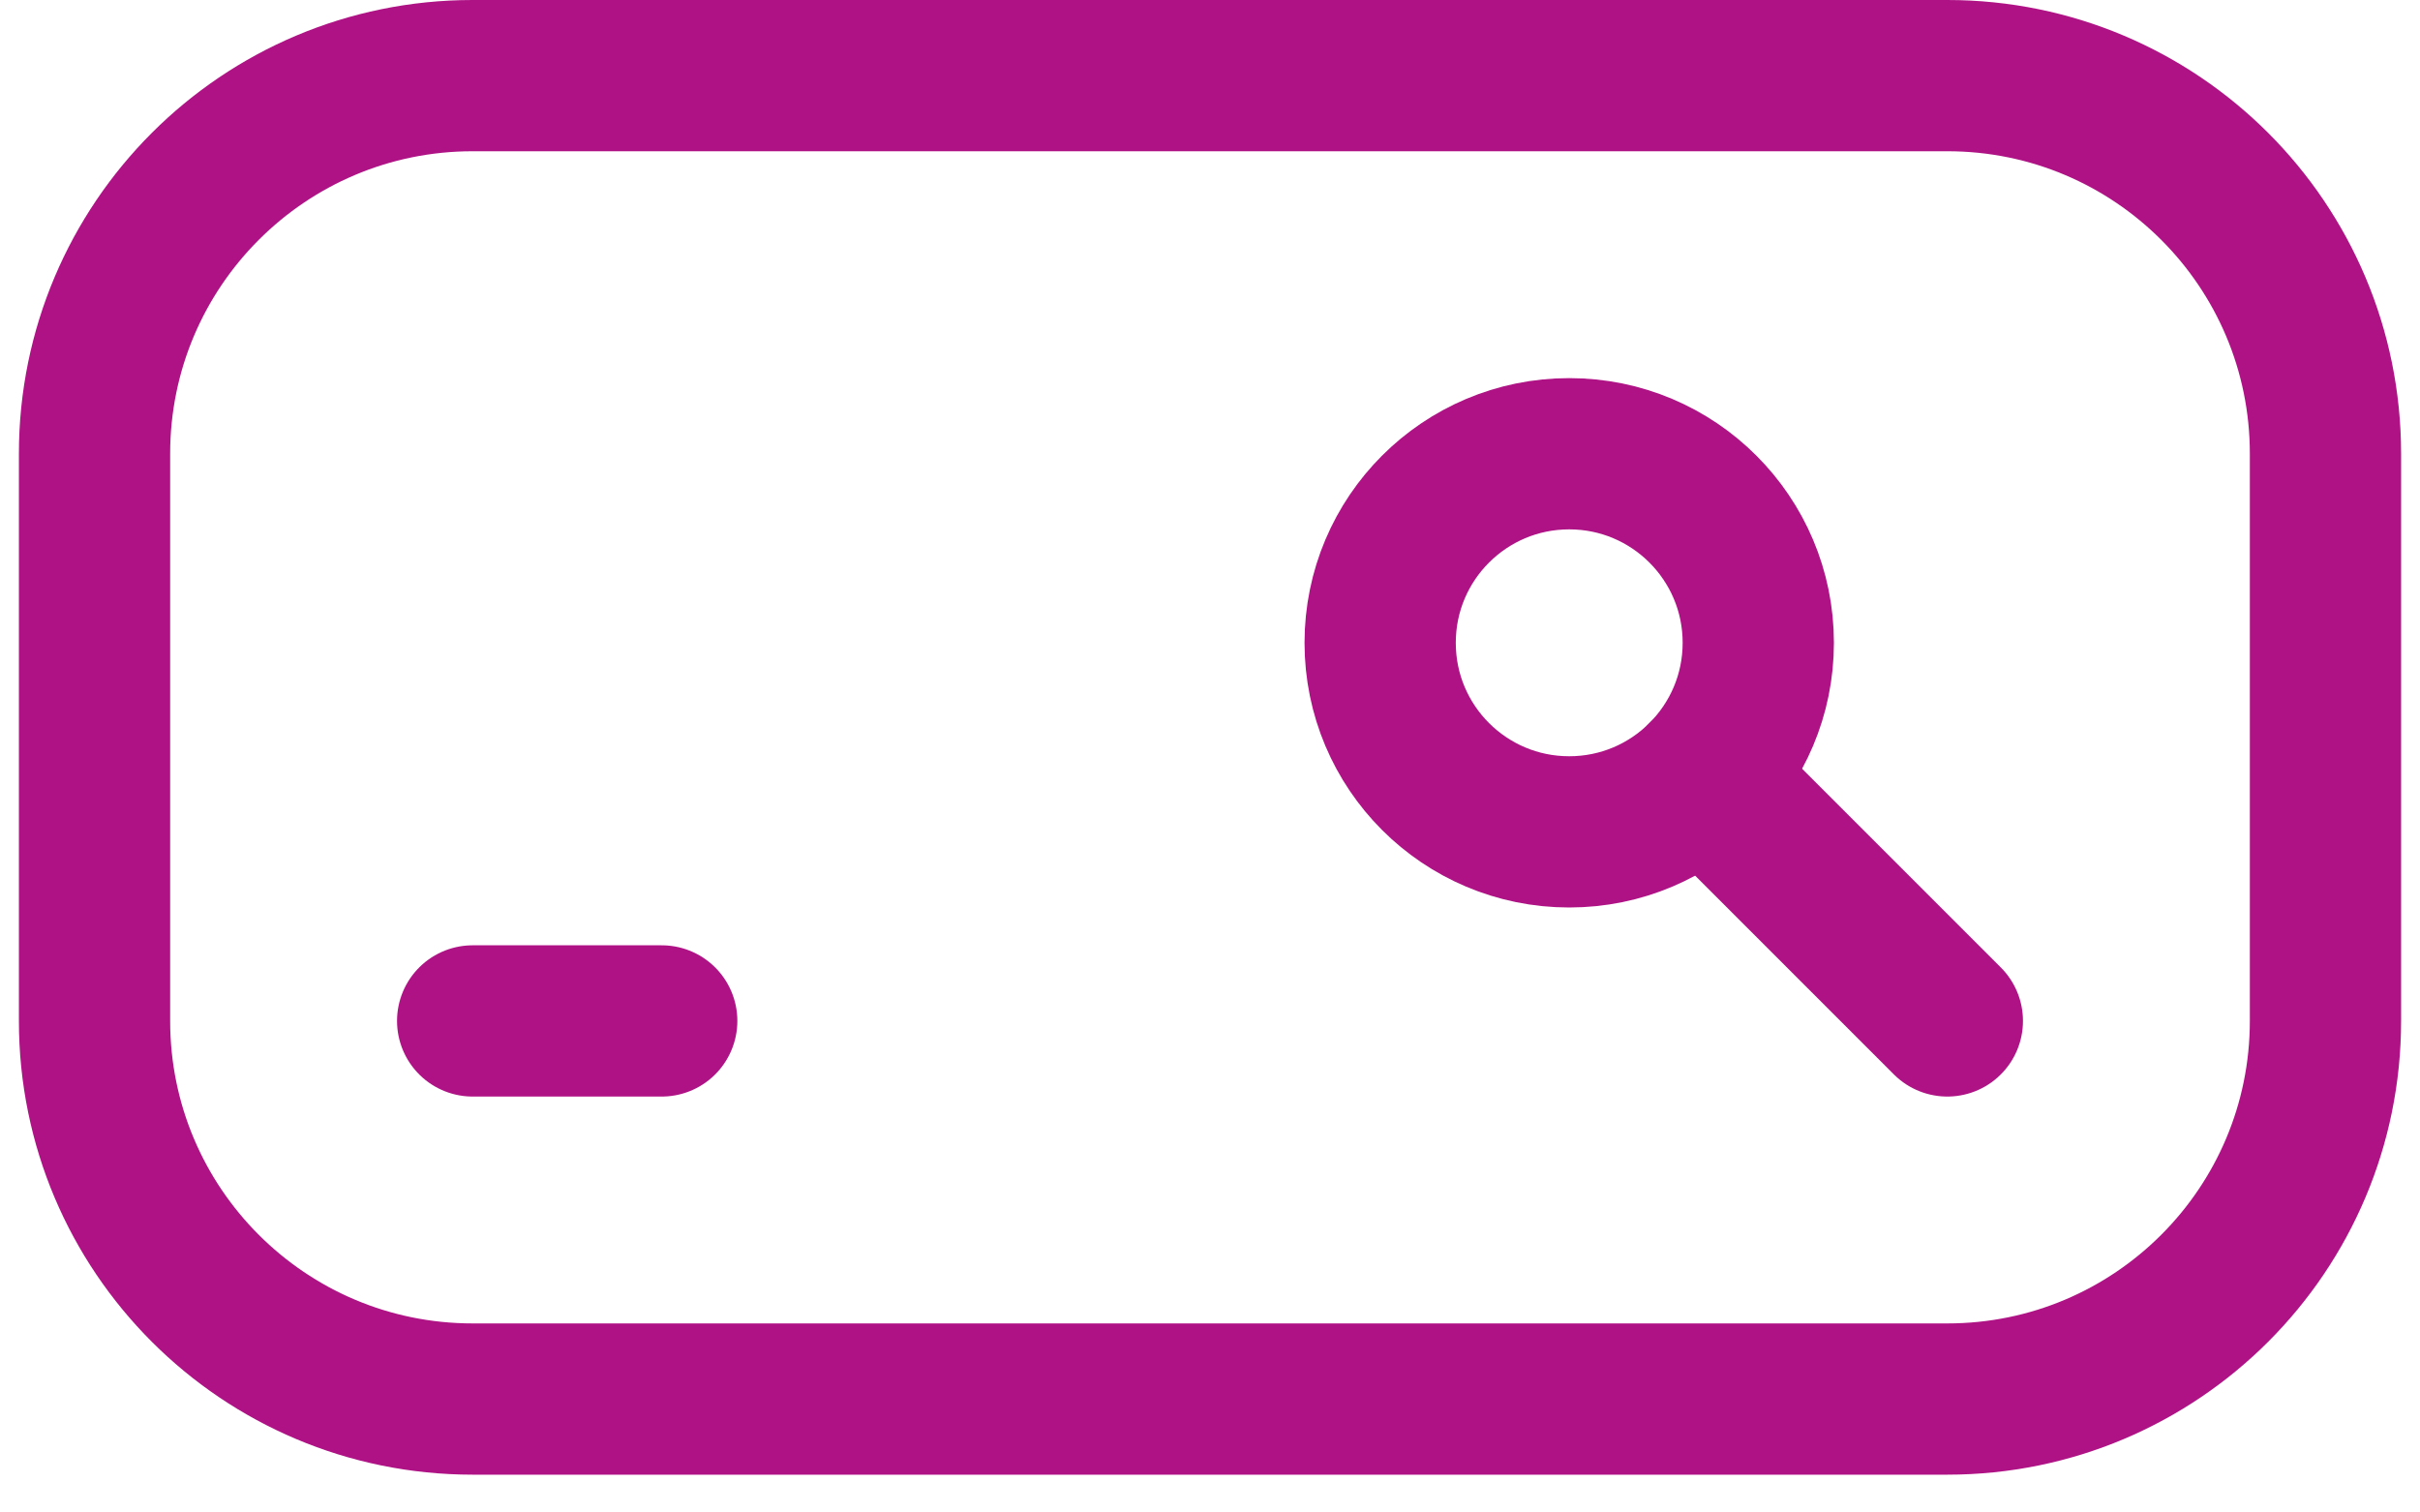 <?xml version="1.0" encoding="UTF-8"?>
<svg xmlns="http://www.w3.org/2000/svg" width="32" height="20" viewBox="0 0 32 20" fill="none">
  <path d="M25.75 18.5H6.25C3.489 18.5 1.25 16.261 1.25 13.5V6C1.25 3.239 3.489 1 6.25 1H25.75C28.511 1 30.75 3.239 30.75 6V13.5C30.75 16.261 28.511 18.5 25.75 18.5Z" stroke="#AF1285" stroke-width="2" stroke-miterlimit="10" stroke-linecap="round" stroke-linejoin="round"></path>
  <path d="M6.25 13.5H8.75" stroke="#AF1285" stroke-width="2" stroke-miterlimit="10" stroke-linecap="round" stroke-linejoin="round"></path>
  <path d="M23.25 8.5C23.25 9.881 22.131 11 20.75 11C19.369 11 18.25 9.881 18.25 8.5C18.25 7.119 19.369 6 20.75 6C22.131 6 23.25 7.119 23.25 8.5Z" stroke="#AF1285" stroke-width="2" stroke-miterlimit="10" stroke-linecap="round" stroke-linejoin="round"></path>
  <path d="M22.518 10.268L25.75 13.5" stroke="#AF1285" stroke-width="2" stroke-miterlimit="10" stroke-linecap="round" stroke-linejoin="round"></path>
</svg>
